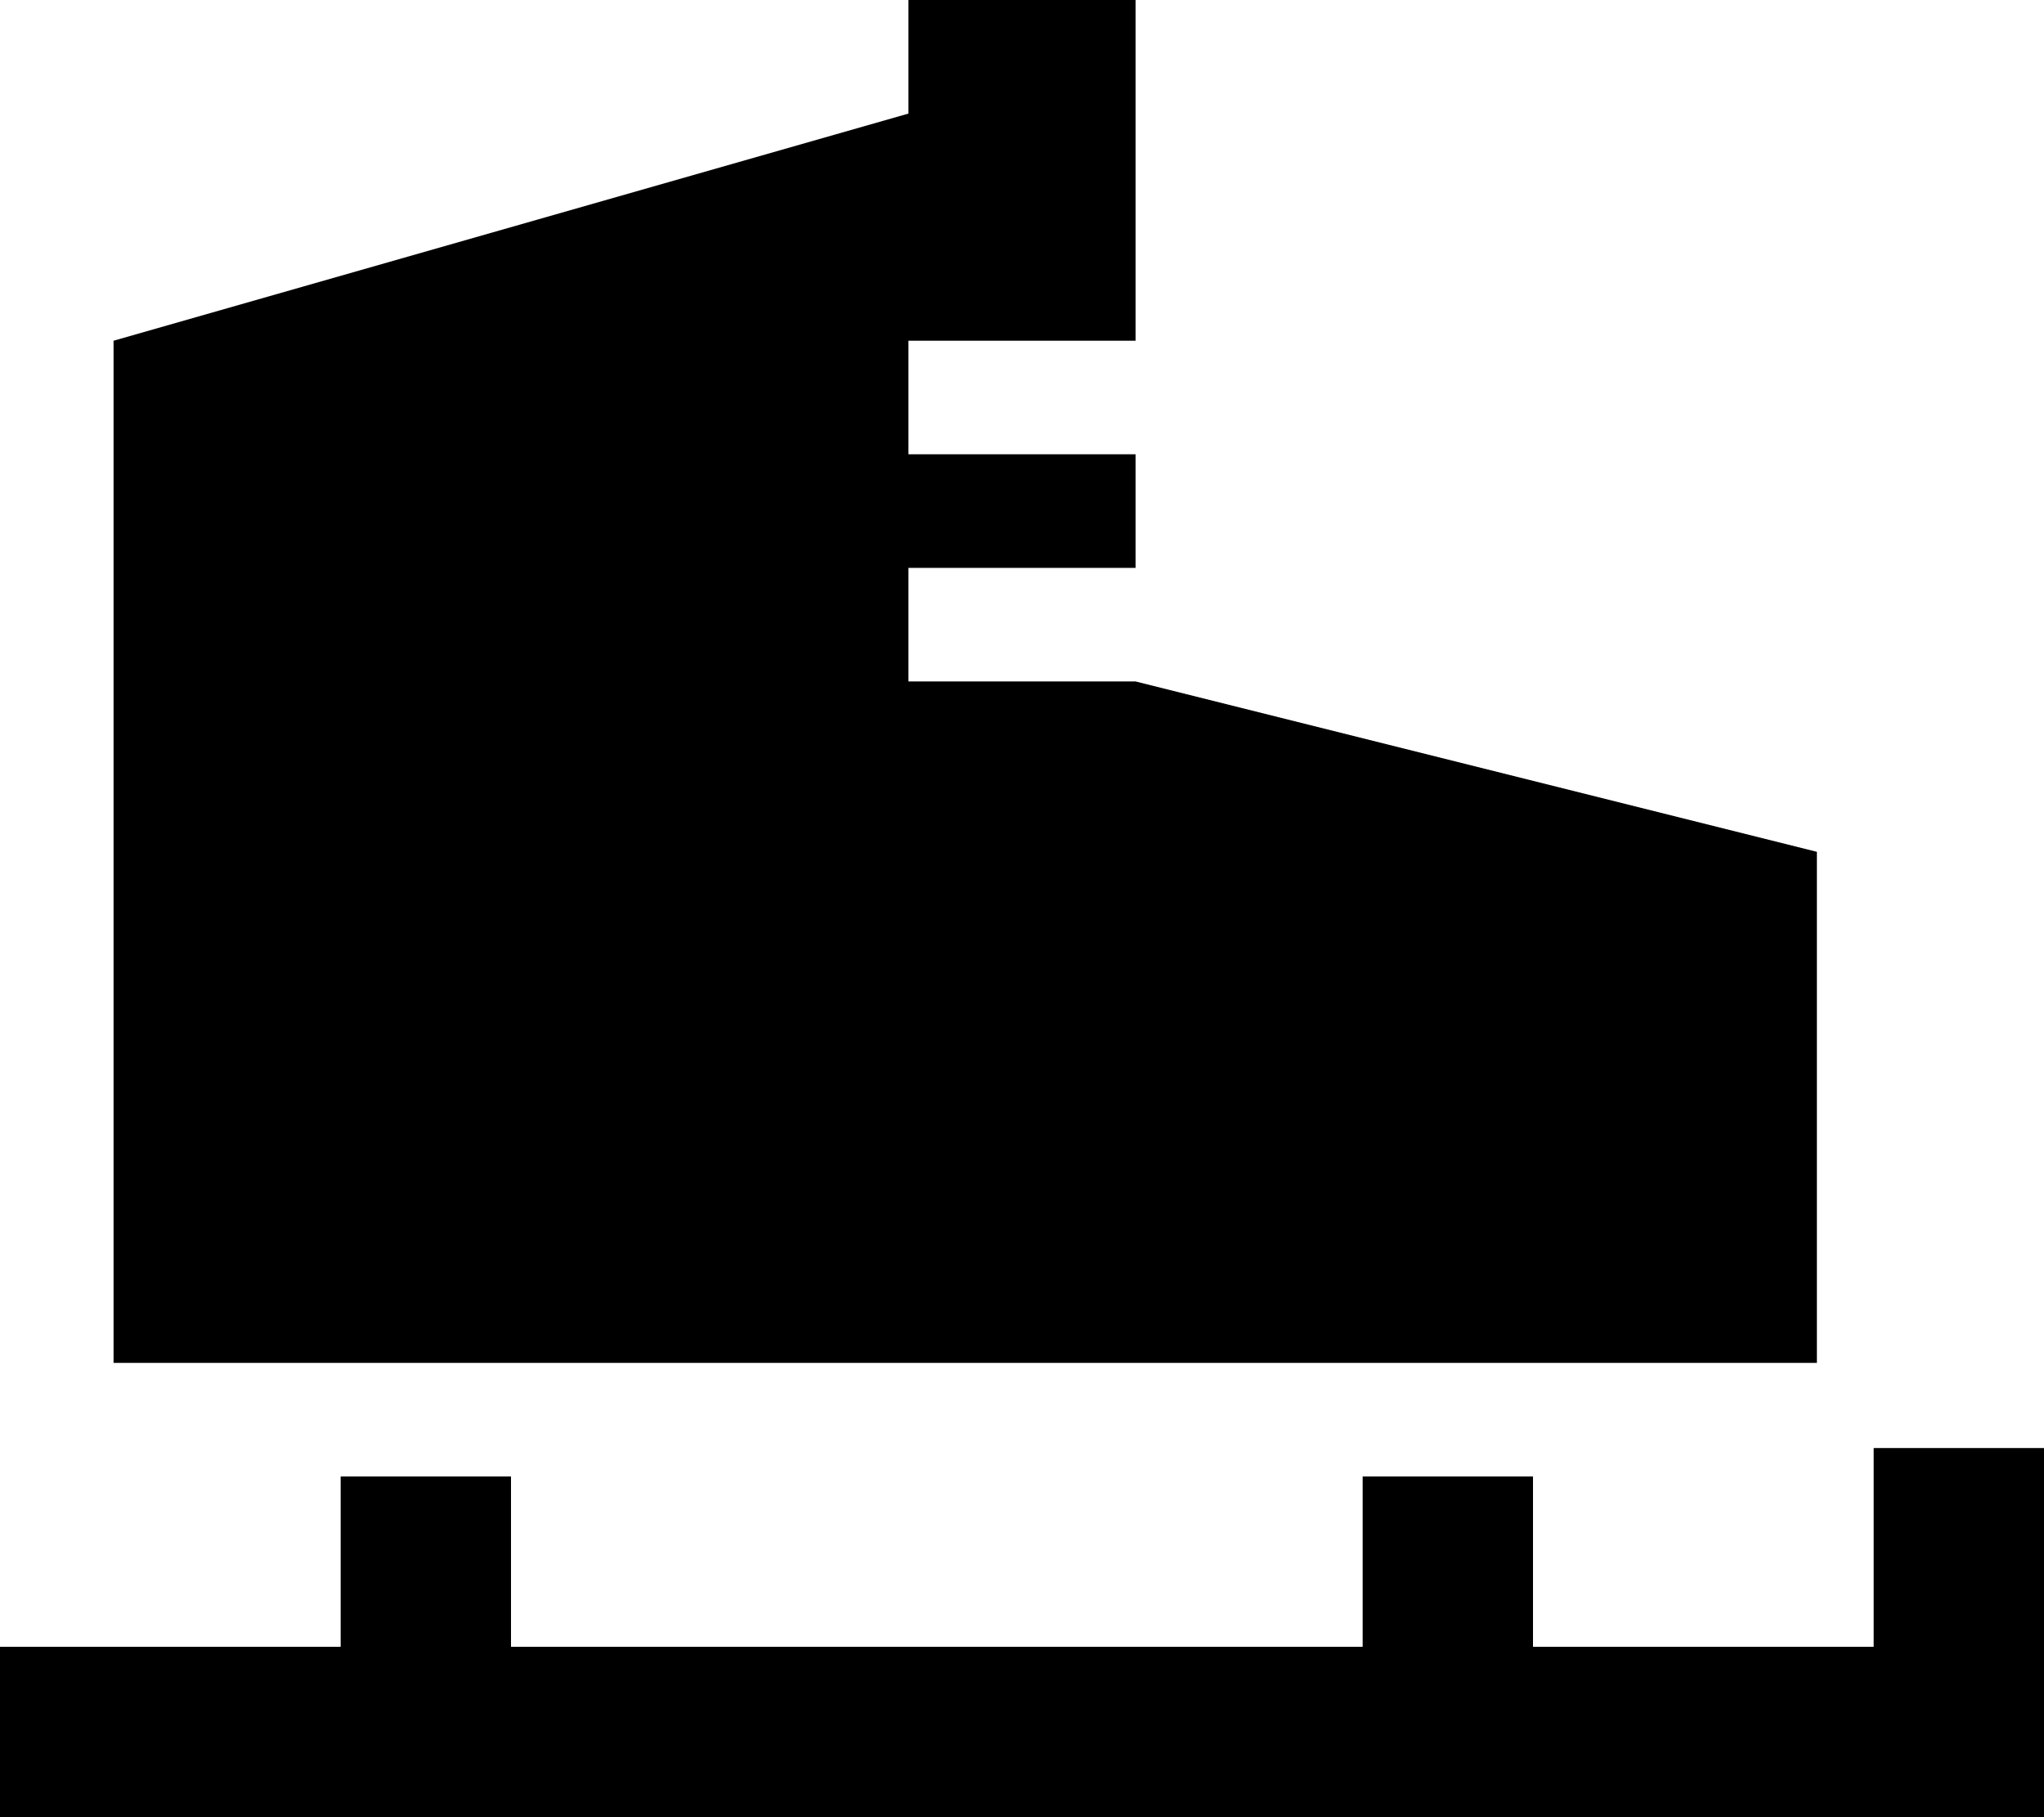 <svg xmlns="http://www.w3.org/2000/svg" viewBox="0 0 576 512"><!--! Font Awesome Pro 6.7.2 by @fontawesome - https://fontawesome.com License - https://fontawesome.com/license (Commercial License) Copyright 2024 Fonticons, Inc. --><path d="M512 240l0 144L32 384 32 96 256 32l0-32 64 0 0 96-48 0-16 0 0 32 16 0 48 0 0 32-48 0-16 0 0 32 16 0 48 0 192 48zm64 168l0 24 0 56 0 24-24 0-144 0-288 0-96 0L0 512l0-48 24 0 72 0 0-24 0-24 48 0 0 24 0 24 240 0 0-24 0-24 48 0 0 24 0 24 96 0 0-32 0-24 48 0z"/></svg>